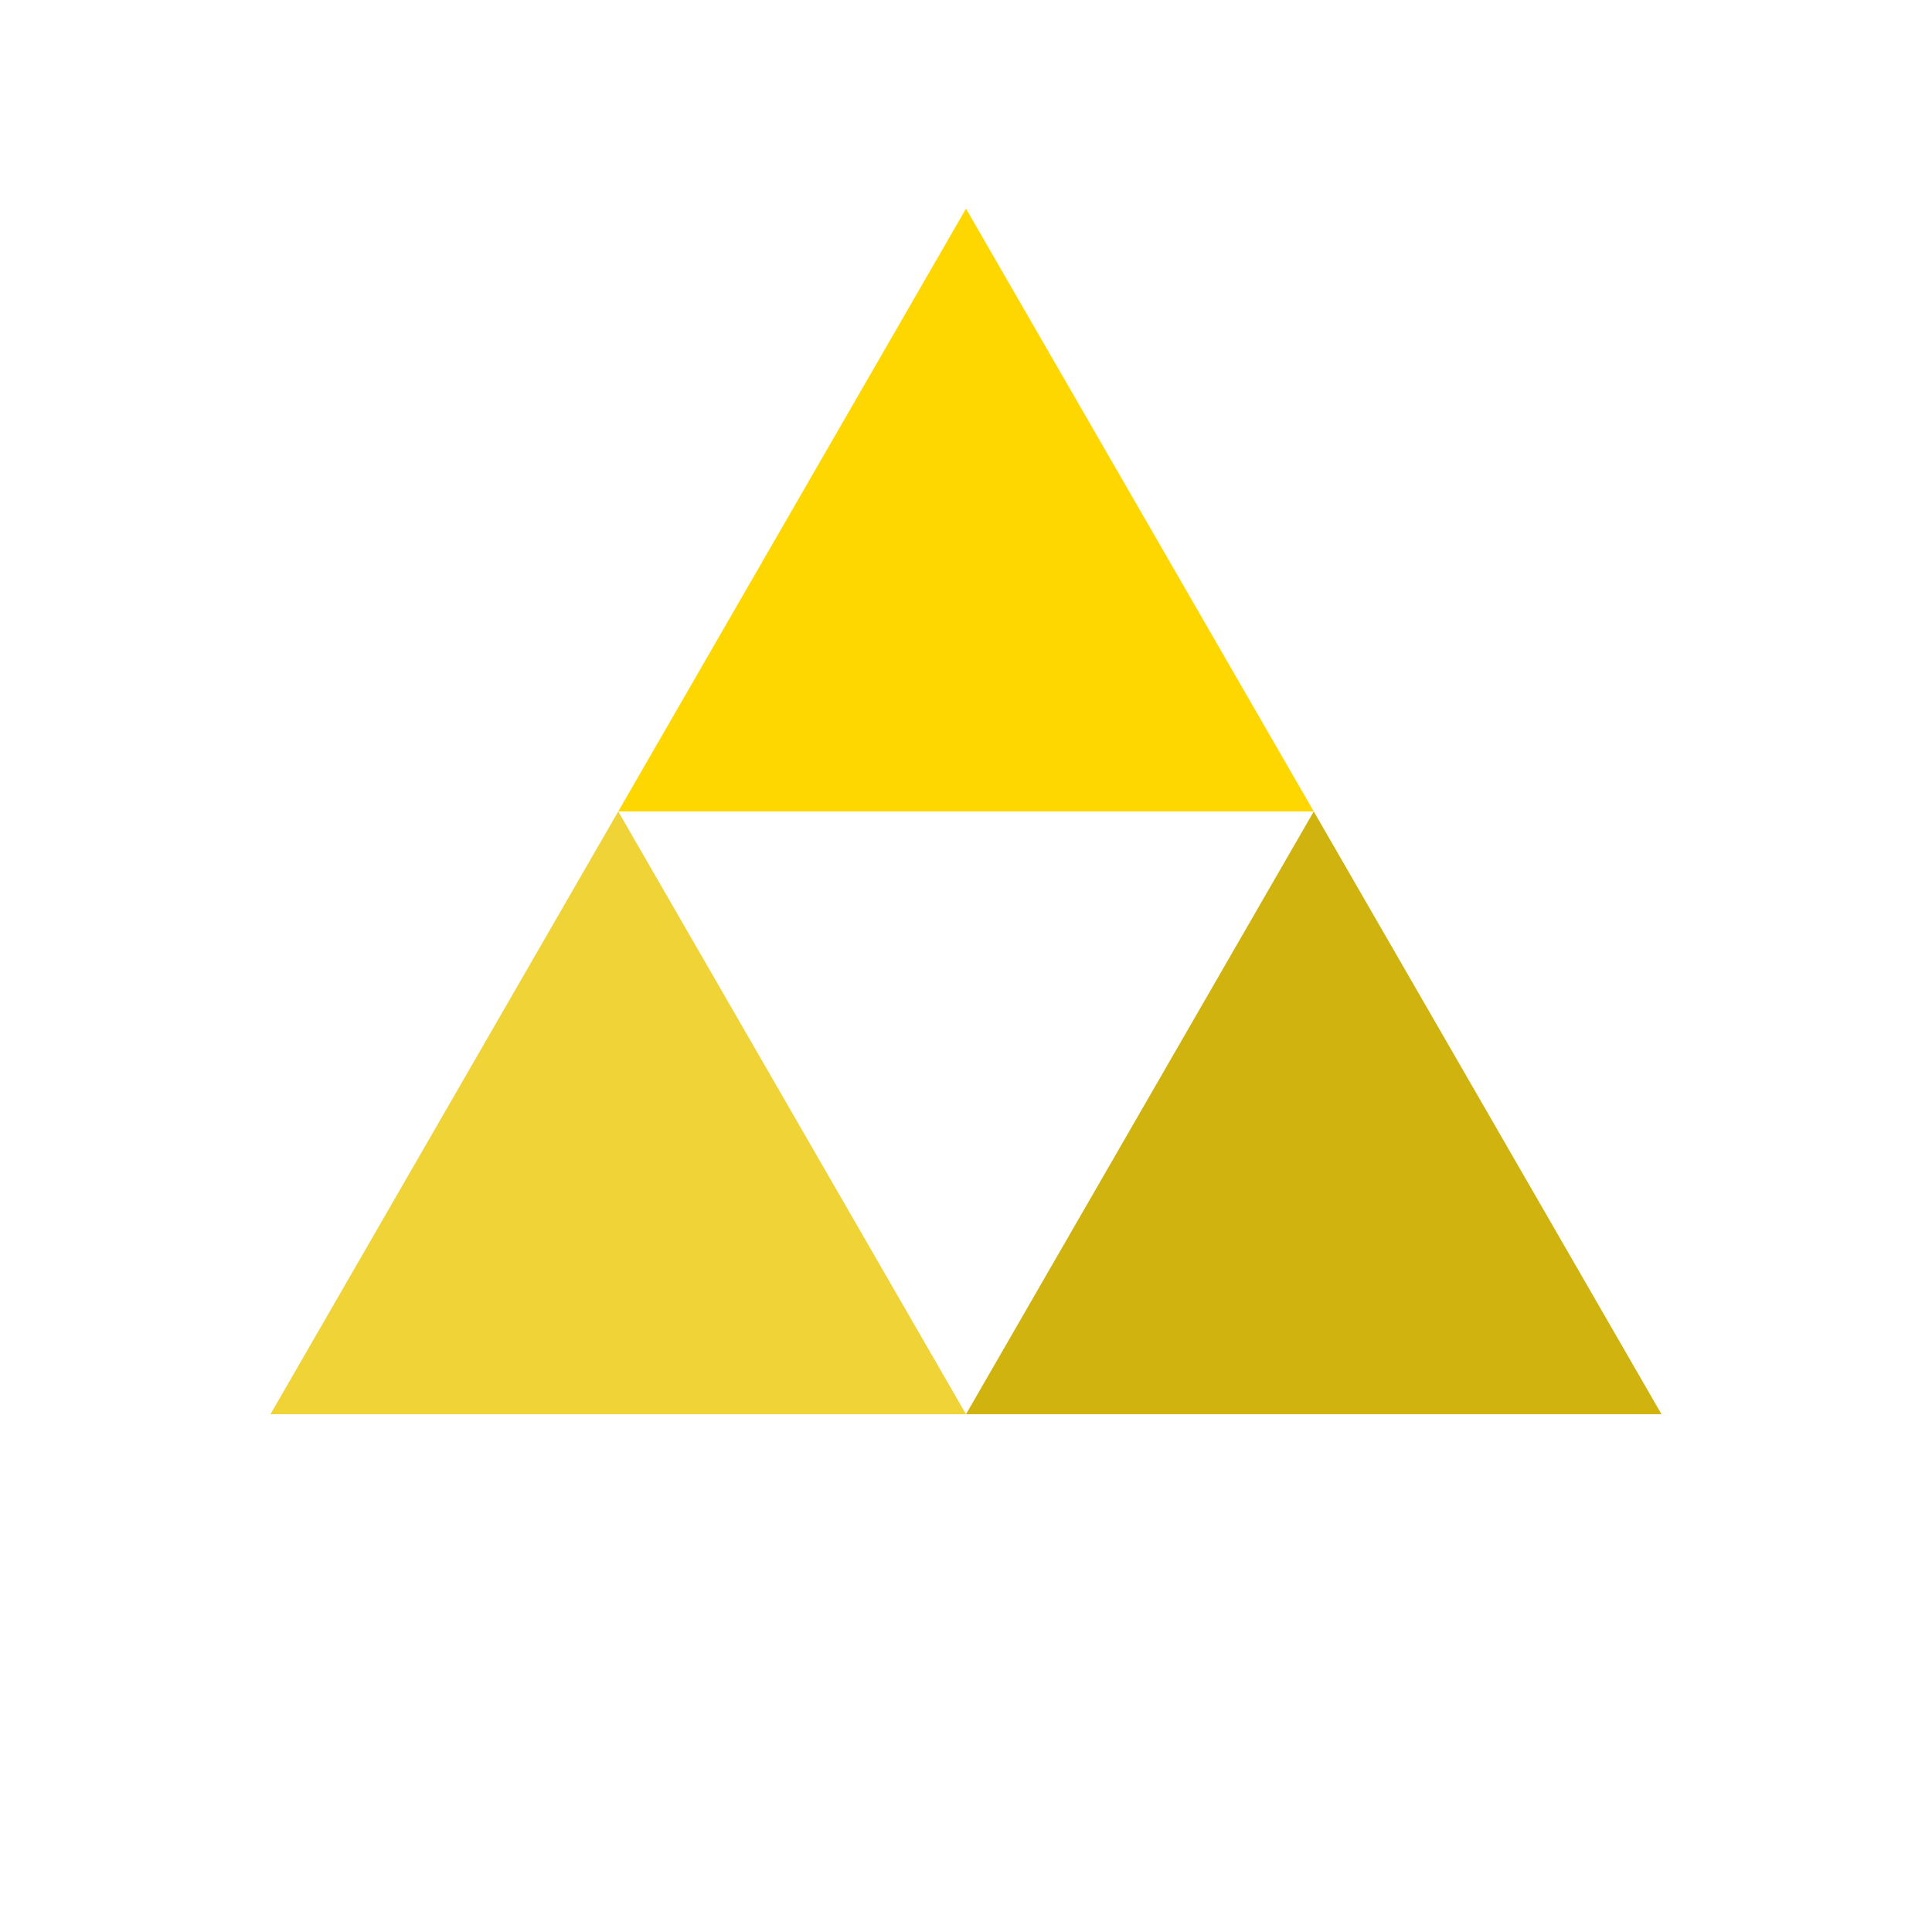 <?xml version="1.0" encoding="utf-8"?>
<svg xmlns="http://www.w3.org/2000/svg" xmlns:xlink="http://www.w3.org/1999/xlink" style="margin: auto; background: rgba(0, 0, 0, 0) none repeat scroll 0% 0%; display: block; shape-rendering: auto;" width="231px" height="231px" viewBox="0 0 100 100" preserveAspectRatio="xMidYMid">
<g transform="translate(50 42)">
  <g transform="scale(0.8)">
    <g transform="translate(-50 -50)">
      <polygon fill="#ffd700" points="72.5 50 50 11 27.5 50 50 50">
        <animateTransform attributeName="transform" type="rotate" repeatCount="indefinite" dur="4.167s" values="0 50 38.5;360 50 38.5" keyTimes="0;1"></animateTransform>
      </polygon>
      <polygon fill="#f0d336" points="5 89 50 89 27.5 50">
        <animateTransform attributeName="transform" type="rotate" repeatCount="indefinite" dur="4.167s" values="0 27.5 77.5;360 27.5 77.5" keyTimes="0;1"></animateTransform>
      </polygon>
      <polygon fill="#d1b310" points="72.5 50 50 89 95 89">
        <animateTransform attributeName="transform" type="rotate" repeatCount="indefinite" dur="4.167s" values="0 72.5 77.5;360 72 77.5" keyTimes="0;1"></animateTransform>
      </polygon>
    </g>
  </g>
</g>
<!-- [ldio] generated by https://loading.io/ --></svg>